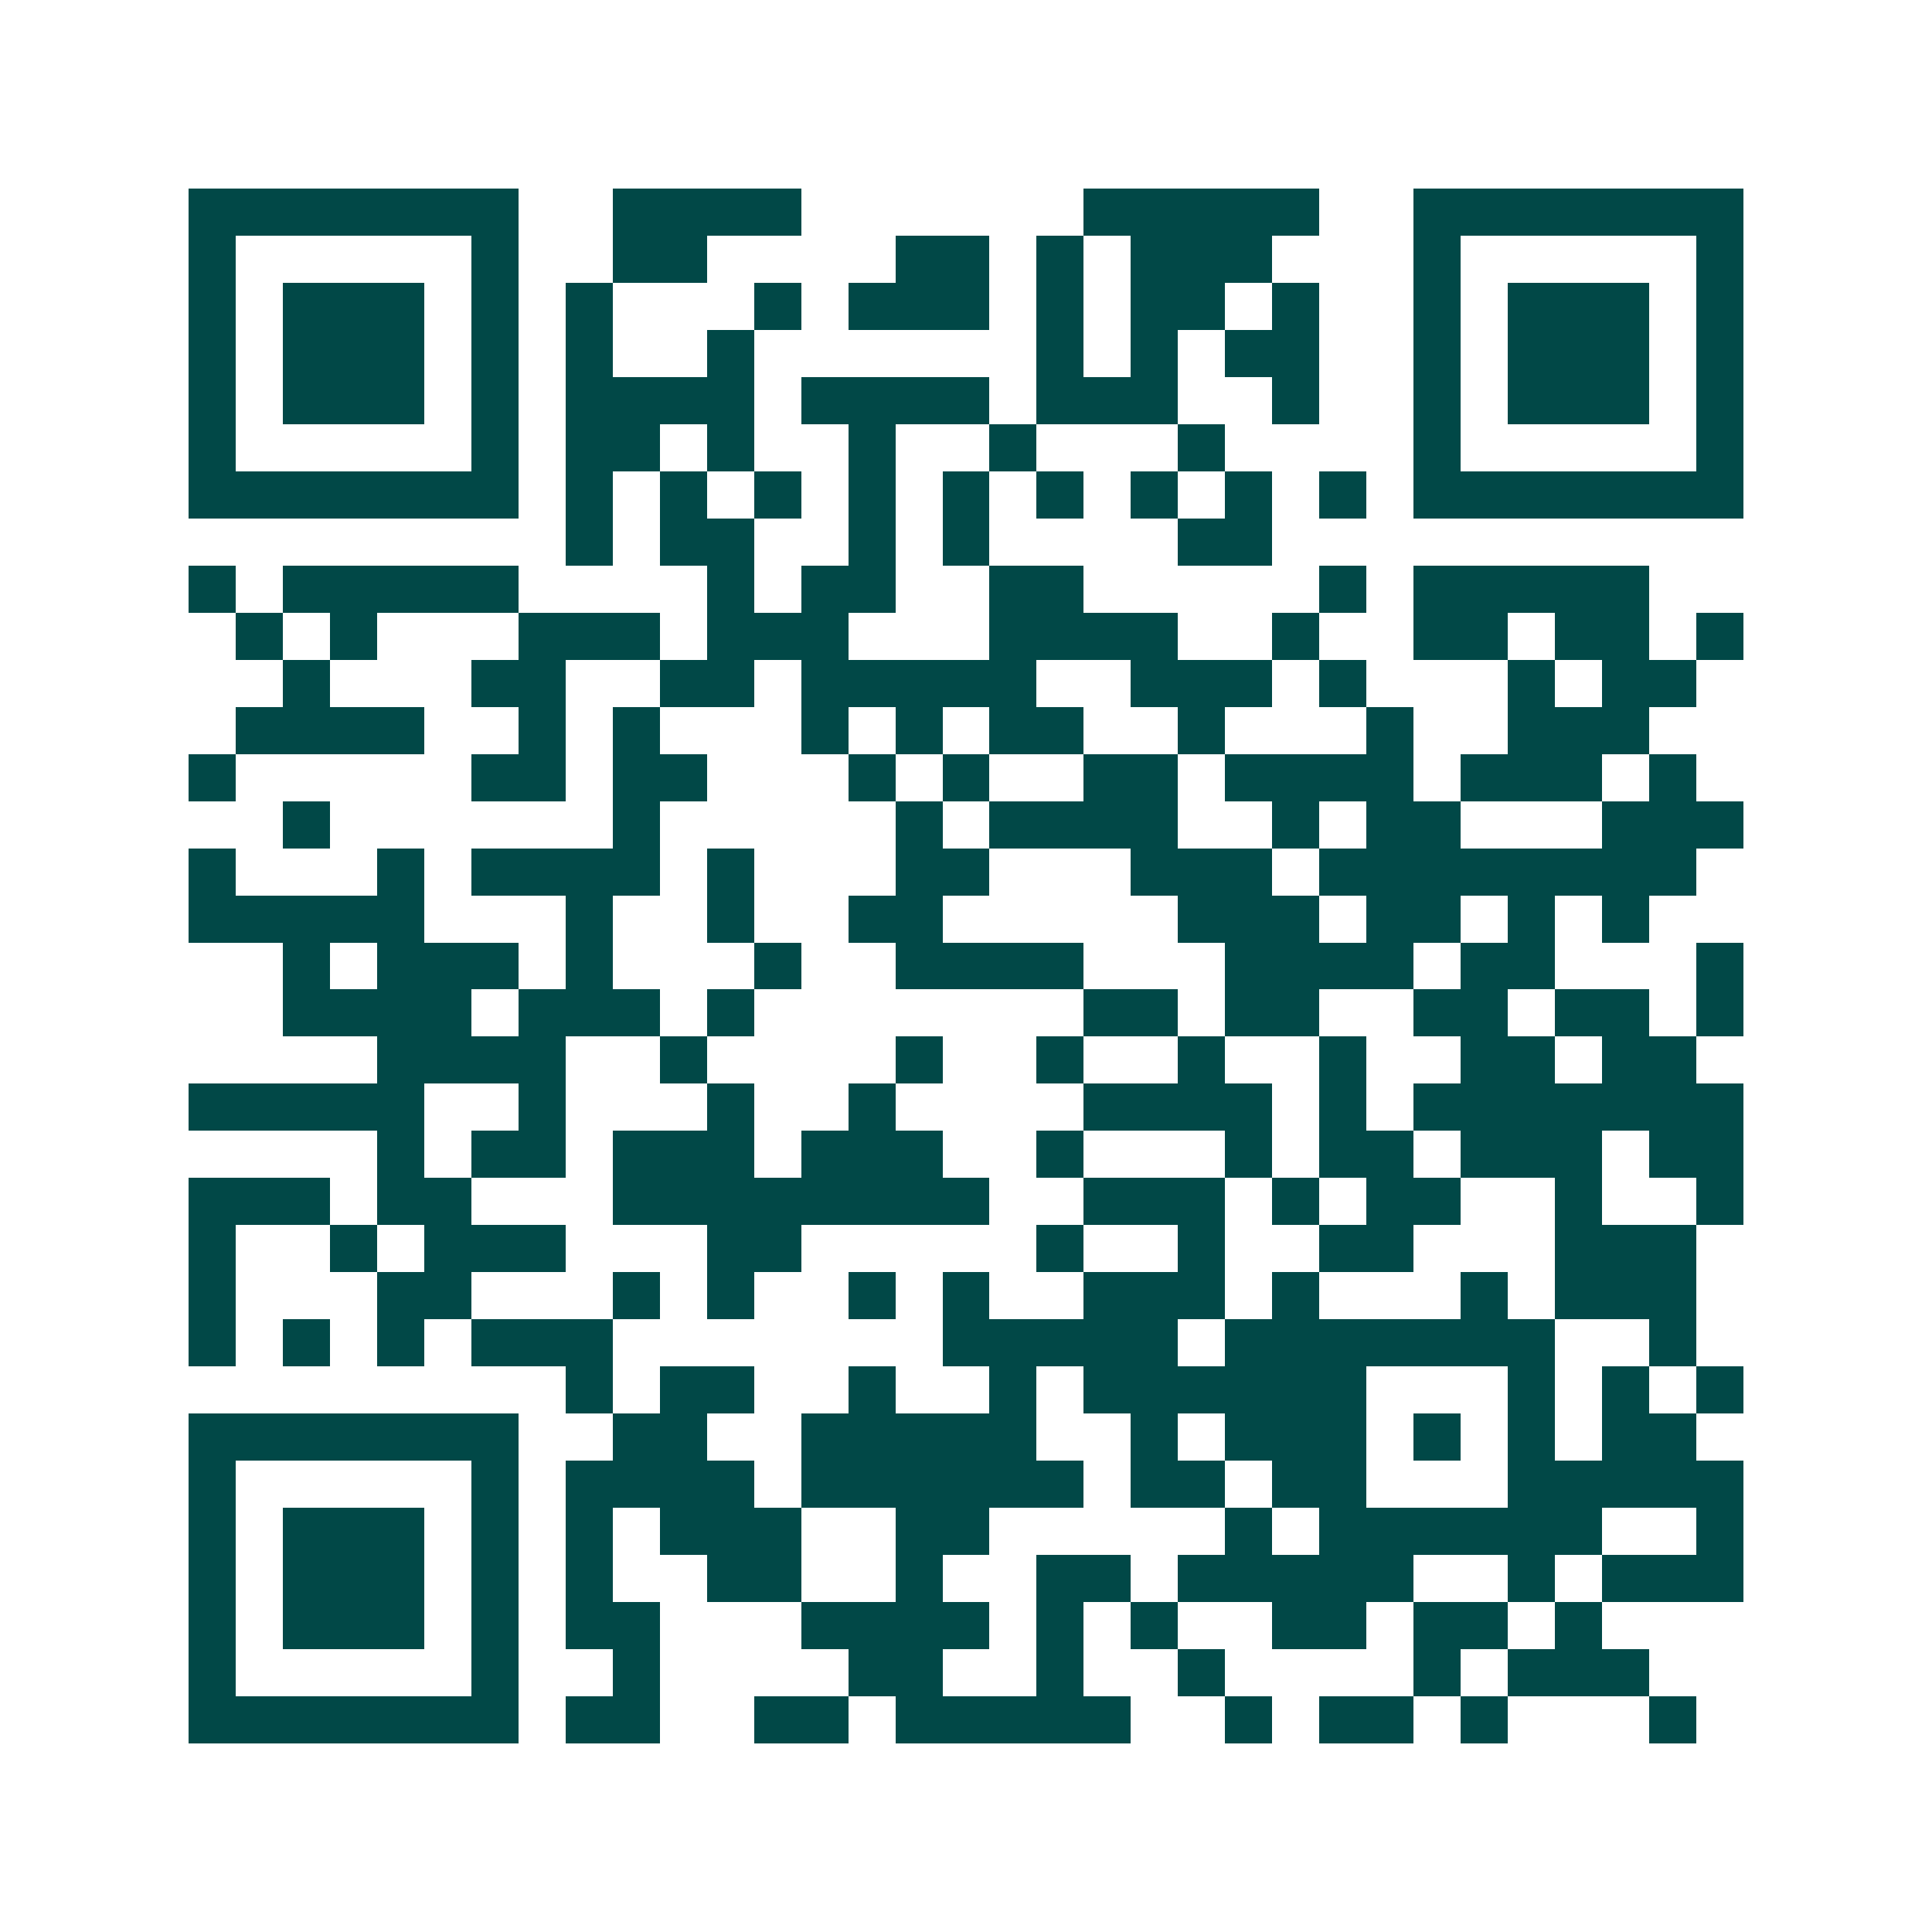 <svg xmlns="http://www.w3.org/2000/svg" width="200" height="200" viewBox="0 0 41 41" shape-rendering="crispEdges"><path fill="#ffffff" d="M0 0h41v41H0z"/><path stroke="#014847" d="M4 4.5h7m2 0h4m6 0h5m2 0h7M4 5.5h1m5 0h1m2 0h2m4 0h2m1 0h1m1 0h3m3 0h1m5 0h1M4 6.5h1m1 0h3m1 0h1m1 0h1m3 0h1m1 0h3m1 0h1m1 0h2m1 0h1m2 0h1m1 0h3m1 0h1M4 7.5h1m1 0h3m1 0h1m1 0h1m2 0h1m6 0h1m1 0h1m1 0h2m2 0h1m1 0h3m1 0h1M4 8.5h1m1 0h3m1 0h1m1 0h4m1 0h4m1 0h3m2 0h1m2 0h1m1 0h3m1 0h1M4 9.5h1m5 0h1m1 0h2m1 0h1m2 0h1m2 0h1m3 0h1m4 0h1m5 0h1M4 10.5h7m1 0h1m1 0h1m1 0h1m1 0h1m1 0h1m1 0h1m1 0h1m1 0h1m1 0h1m1 0h7M12 11.5h1m1 0h2m2 0h1m1 0h1m4 0h2M4 12.5h1m1 0h5m4 0h1m1 0h2m2 0h2m5 0h1m1 0h5M5 13.5h1m1 0h1m3 0h3m1 0h3m3 0h4m2 0h1m2 0h2m1 0h2m1 0h1M6 14.5h1m3 0h2m2 0h2m1 0h5m2 0h3m1 0h1m3 0h1m1 0h2M5 15.5h4m2 0h1m1 0h1m3 0h1m1 0h1m1 0h2m2 0h1m3 0h1m2 0h3M4 16.5h1m5 0h2m1 0h2m3 0h1m1 0h1m2 0h2m1 0h4m1 0h3m1 0h1M6 17.5h1m6 0h1m5 0h1m1 0h4m2 0h1m1 0h2m3 0h3M4 18.5h1m3 0h1m1 0h4m1 0h1m3 0h2m3 0h3m1 0h8M4 19.5h5m3 0h1m2 0h1m2 0h2m5 0h3m1 0h2m1 0h1m1 0h1M6 20.5h1m1 0h3m1 0h1m3 0h1m2 0h4m3 0h4m1 0h2m3 0h1M6 21.5h4m1 0h3m1 0h1m7 0h2m1 0h2m2 0h2m1 0h2m1 0h1M8 22.5h4m2 0h1m4 0h1m2 0h1m2 0h1m2 0h1m2 0h2m1 0h2M4 23.5h5m2 0h1m3 0h1m2 0h1m4 0h4m1 0h1m1 0h7M8 24.5h1m1 0h2m1 0h3m1 0h3m2 0h1m3 0h1m1 0h2m1 0h3m1 0h2M4 25.5h3m1 0h2m3 0h8m2 0h3m1 0h1m1 0h2m2 0h1m2 0h1M4 26.5h1m2 0h1m1 0h3m3 0h2m5 0h1m2 0h1m2 0h2m3 0h3M4 27.5h1m3 0h2m3 0h1m1 0h1m2 0h1m1 0h1m2 0h3m1 0h1m3 0h1m1 0h3M4 28.5h1m1 0h1m1 0h1m1 0h3m7 0h5m1 0h7m2 0h1M12 29.5h1m1 0h2m2 0h1m2 0h1m1 0h6m3 0h1m1 0h1m1 0h1M4 30.5h7m2 0h2m2 0h5m2 0h1m1 0h3m1 0h1m1 0h1m1 0h2M4 31.5h1m5 0h1m1 0h4m1 0h6m1 0h2m1 0h2m3 0h5M4 32.5h1m1 0h3m1 0h1m1 0h1m1 0h3m2 0h2m5 0h1m1 0h6m2 0h1M4 33.5h1m1 0h3m1 0h1m1 0h1m2 0h2m2 0h1m2 0h2m1 0h5m2 0h1m1 0h3M4 34.5h1m1 0h3m1 0h1m1 0h2m3 0h4m1 0h1m1 0h1m2 0h2m1 0h2m1 0h1M4 35.5h1m5 0h1m2 0h1m4 0h2m2 0h1m2 0h1m4 0h1m1 0h3M4 36.5h7m1 0h2m2 0h2m1 0h5m2 0h1m1 0h2m1 0h1m3 0h1"/></svg>
